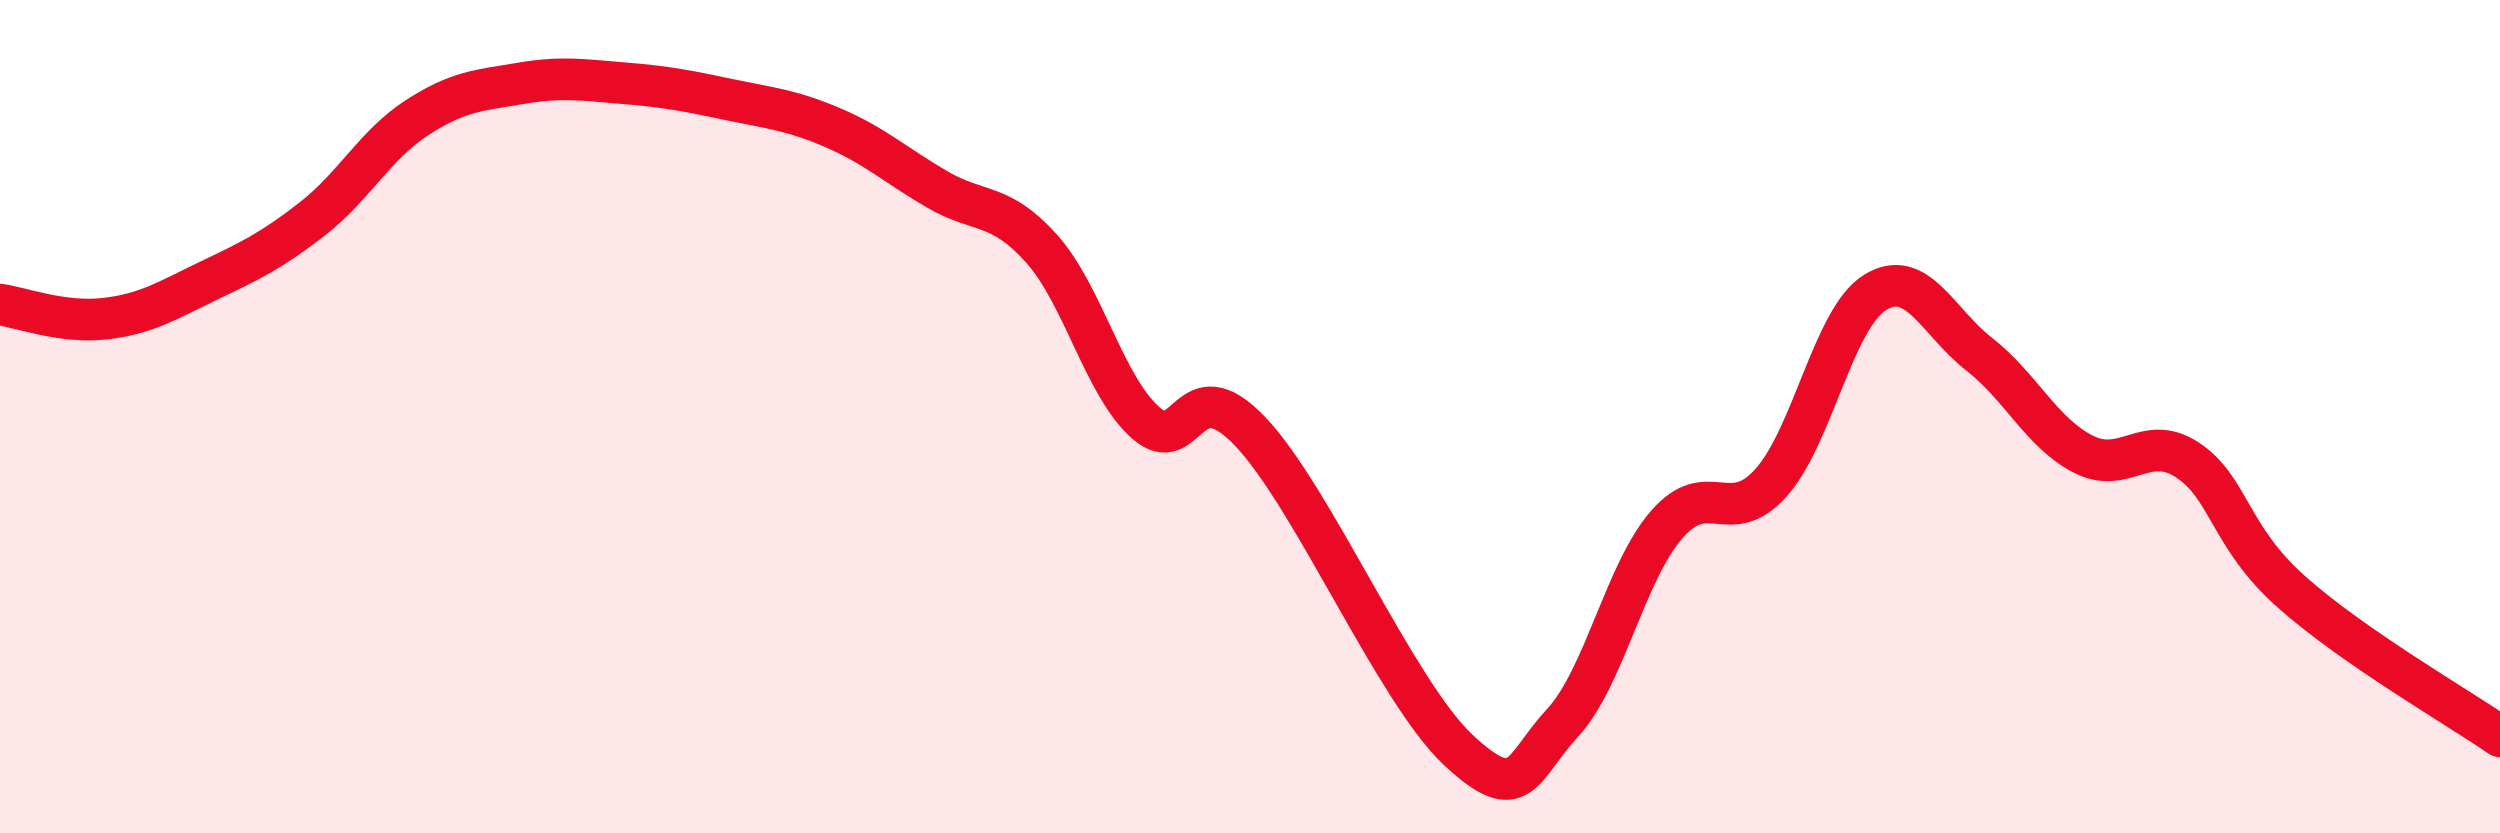 
    <svg width="60" height="20" viewBox="0 0 60 20" xmlns="http://www.w3.org/2000/svg">
      <path
        d="M 0,7.31 C 0.5,7.38 1.5,7.76 2.5,7.65 C 3.5,7.54 4,7.22 5,6.74 C 6,6.26 6.5,6.03 7.5,5.25 C 8.5,4.47 9,3.48 10,2.83 C 11,2.18 11.5,2.17 12.5,2 C 13.5,1.83 14,1.92 15,2 C 16,2.08 16.5,2.18 17.5,2.39 C 18.5,2.6 19,2.64 20,3.07 C 21,3.5 21.5,3.97 22.5,4.55 C 23.5,5.13 24,4.85 25,5.97 C 26,7.09 26.5,9.27 27.5,10.15 C 28.5,11.03 28.5,8.78 30,10.35 C 31.5,11.92 33.5,16.6 35,18 C 36.5,19.4 36.5,18.43 37.5,17.35 C 38.5,16.27 39,13.74 40,12.59 C 41,11.44 41.5,12.7 42.5,11.59 C 43.5,10.48 44,7.64 45,7.02 C 46,6.4 46.5,7.72 47.5,8.5 C 48.5,9.28 49,10.39 50,10.9 C 51,11.41 51.5,10.38 52.5,11.04 C 53.5,11.7 53.5,12.88 55,14.21 C 56.5,15.54 59,16.98 60,17.67L60 20L0 20Z"
        fill="#EB0A25"
        opacity="0.1"
        stroke-linecap="round"
        stroke-linejoin="round"
      />
      <path
        d="M 0,7.31 C 0.5,7.38 1.5,7.76 2.5,7.65 C 3.5,7.54 4,7.22 5,6.74 C 6,6.26 6.5,6.03 7.5,5.25 C 8.5,4.47 9,3.48 10,2.83 C 11,2.18 11.5,2.17 12.5,2 C 13.5,1.83 14,1.92 15,2 C 16,2.08 16.5,2.18 17.5,2.39 C 18.5,2.6 19,2.64 20,3.07 C 21,3.5 21.5,3.97 22.5,4.55 C 23.5,5.13 24,4.85 25,5.97 C 26,7.09 26.5,9.27 27.5,10.15 C 28.5,11.03 28.5,8.78 30,10.35 C 31.5,11.92 33.5,16.6 35,18 C 36.5,19.4 36.5,18.43 37.5,17.35 C 38.5,16.27 39,13.74 40,12.59 C 41,11.44 41.5,12.7 42.5,11.59 C 43.5,10.48 44,7.64 45,7.02 C 46,6.4 46.5,7.72 47.5,8.5 C 48.5,9.28 49,10.39 50,10.9 C 51,11.41 51.5,10.38 52.5,11.04 C 53.5,11.7 53.5,12.88 55,14.21 C 56.5,15.54 59,16.98 60,17.67"
        stroke="#EB0A25"
        stroke-width="1"
        fill="none"
        stroke-linecap="round"
        stroke-linejoin="round"
      />
    </svg>
  